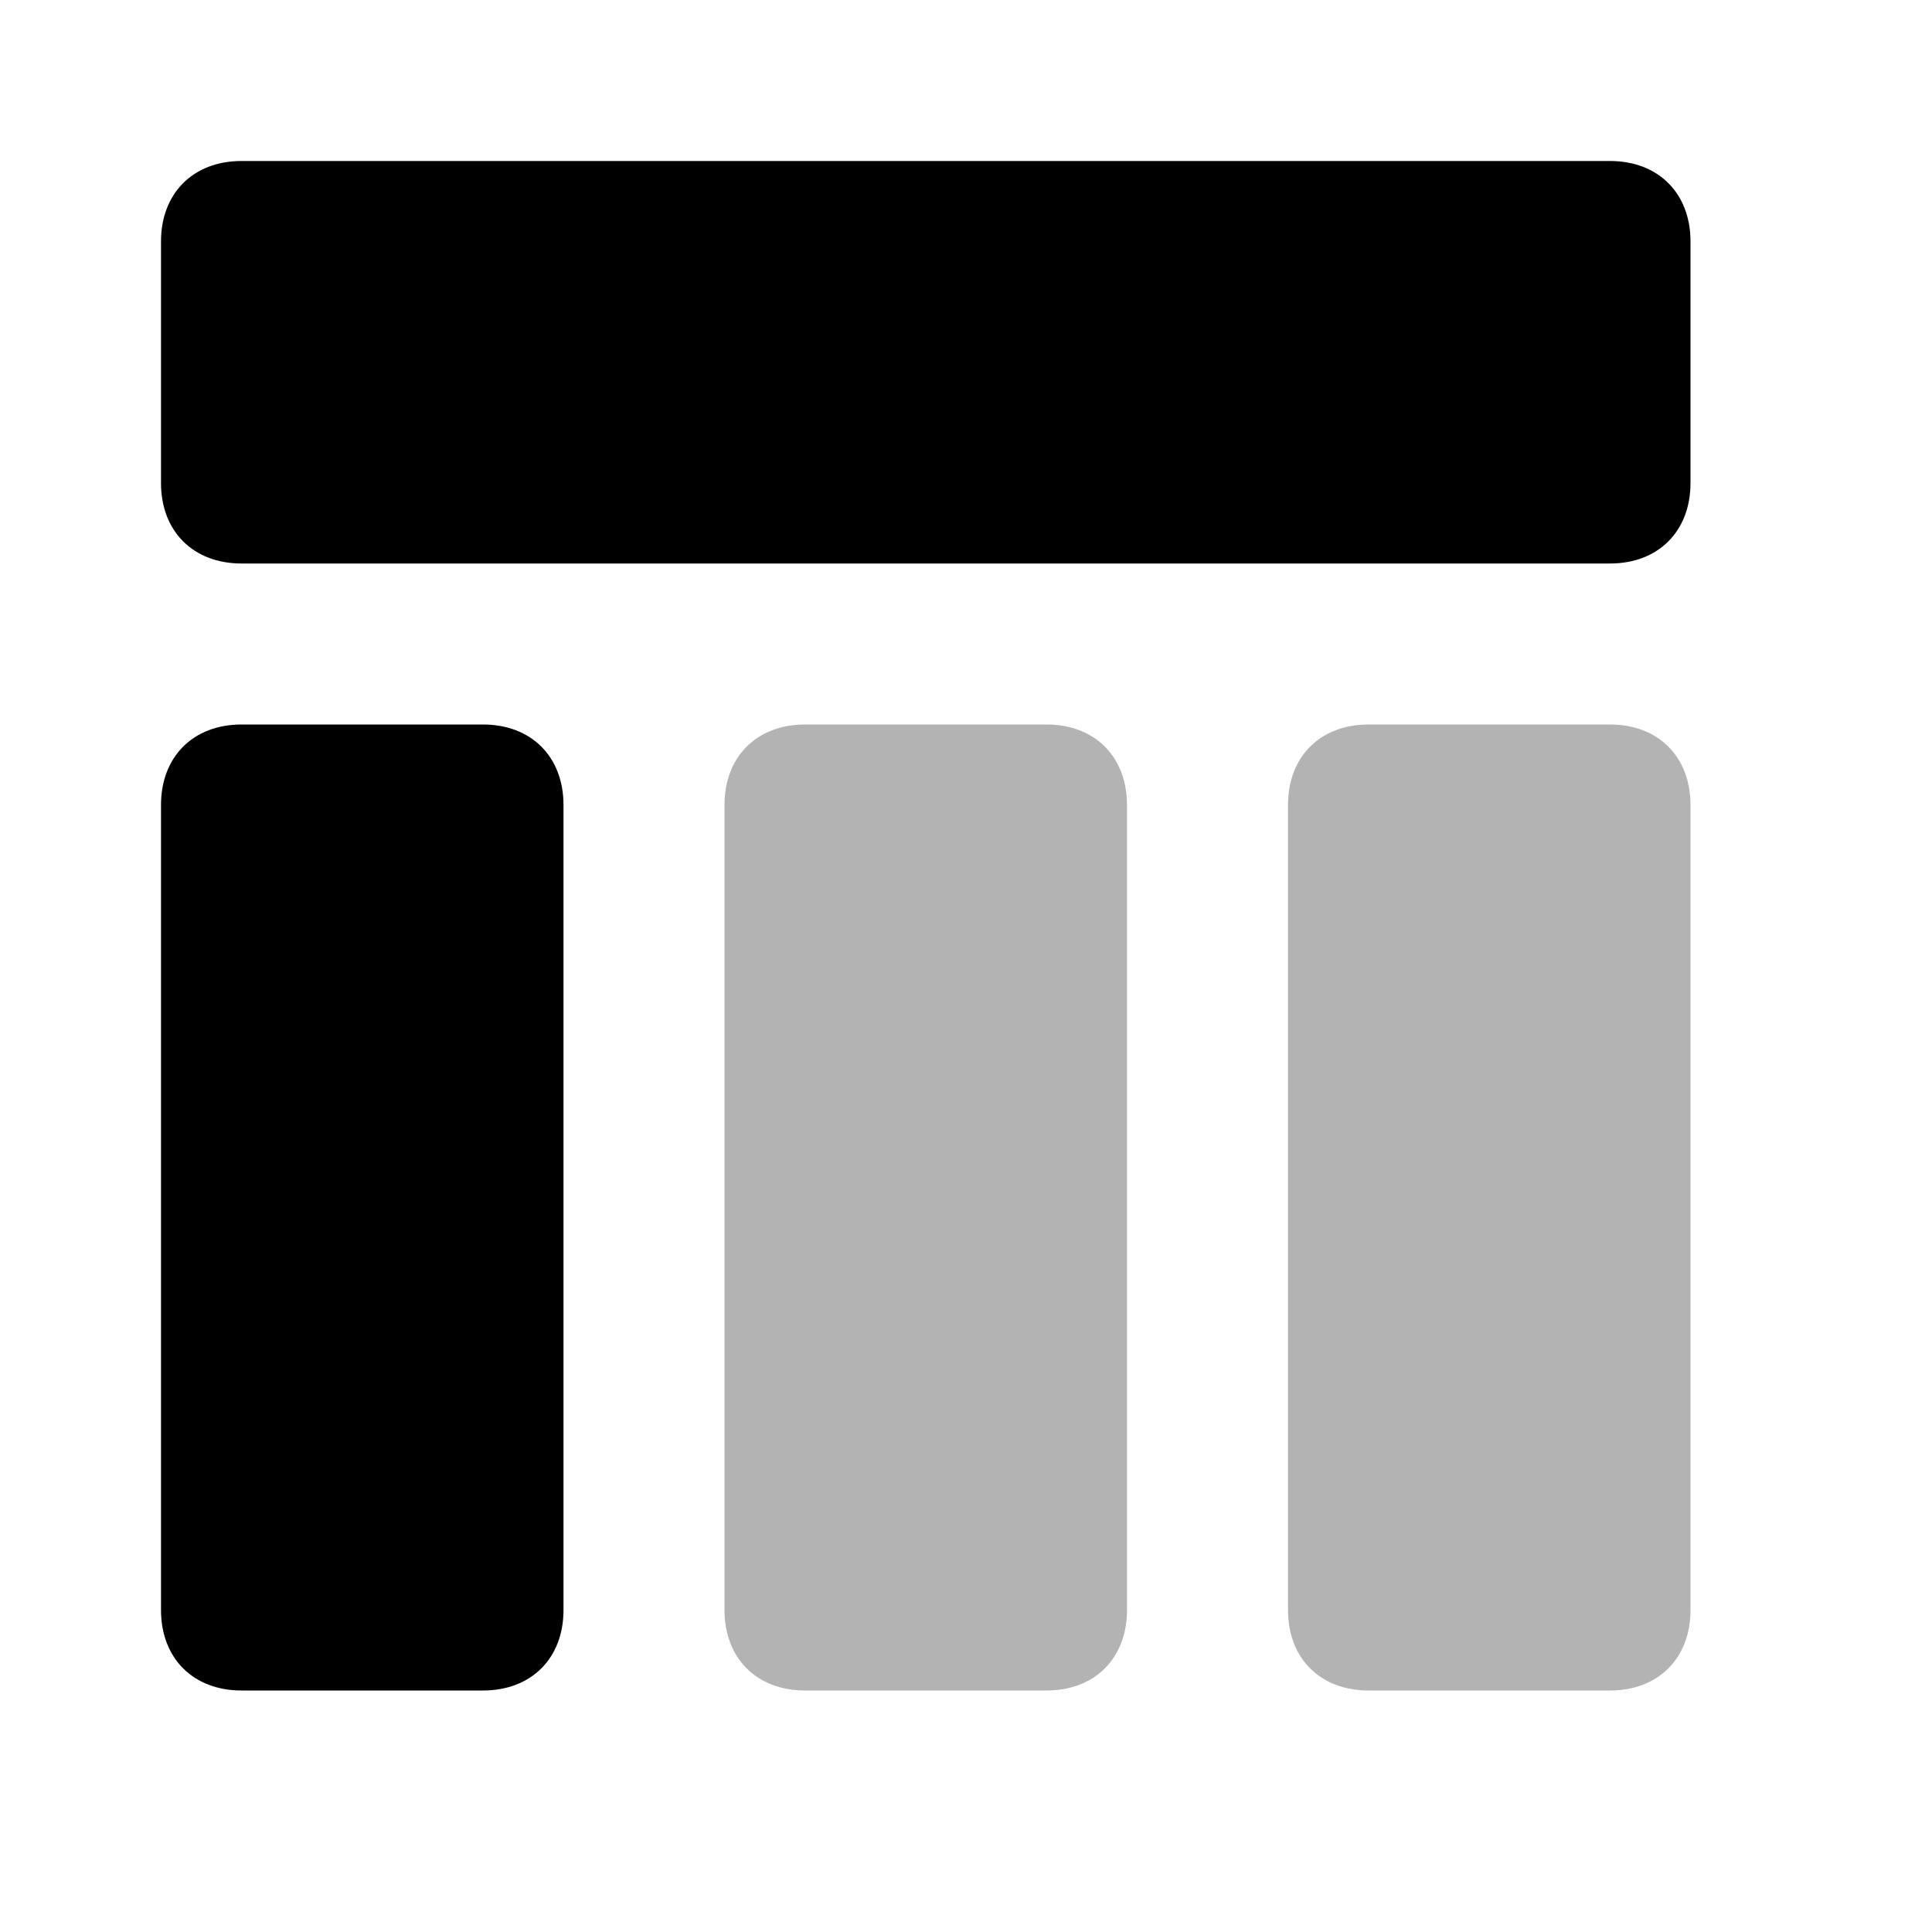 <svg width="24" height="24" viewBox="0 0 24 24" fill="none" xmlns="http://www.w3.org/2000/svg">
<path opacity="0.3" d="M14 10V20C14 20.6 13.6 21 13 21H10C9.4 21 9 20.6 9 20V10C9 9.4 9.4 9 10 9H13C13.6 9 14 9.4 14 10ZM20 9H17C16.4 9 16 9.4 16 10V20C16 20.6 16.4 21 17 21H20C20.6 21 21 20.6 21 20V10C21 9.4 20.6 9 20 9Z" fill="black"/>
<path d="M7 10V20C7 20.6 6.6 21 6 21H3C2.4 21 2 20.6 2 20V10C2 9.4 2.4 9 3 9H6C6.6 9 7 9.4 7 10ZM21 6V3C21 2.4 20.6 2 20 2H3C2.4 2 2 2.4 2 3V6C2 6.6 2.4 7 3 7H20C20.6 7 21 6.6 21 6Z" fill="black"/>
</svg>
